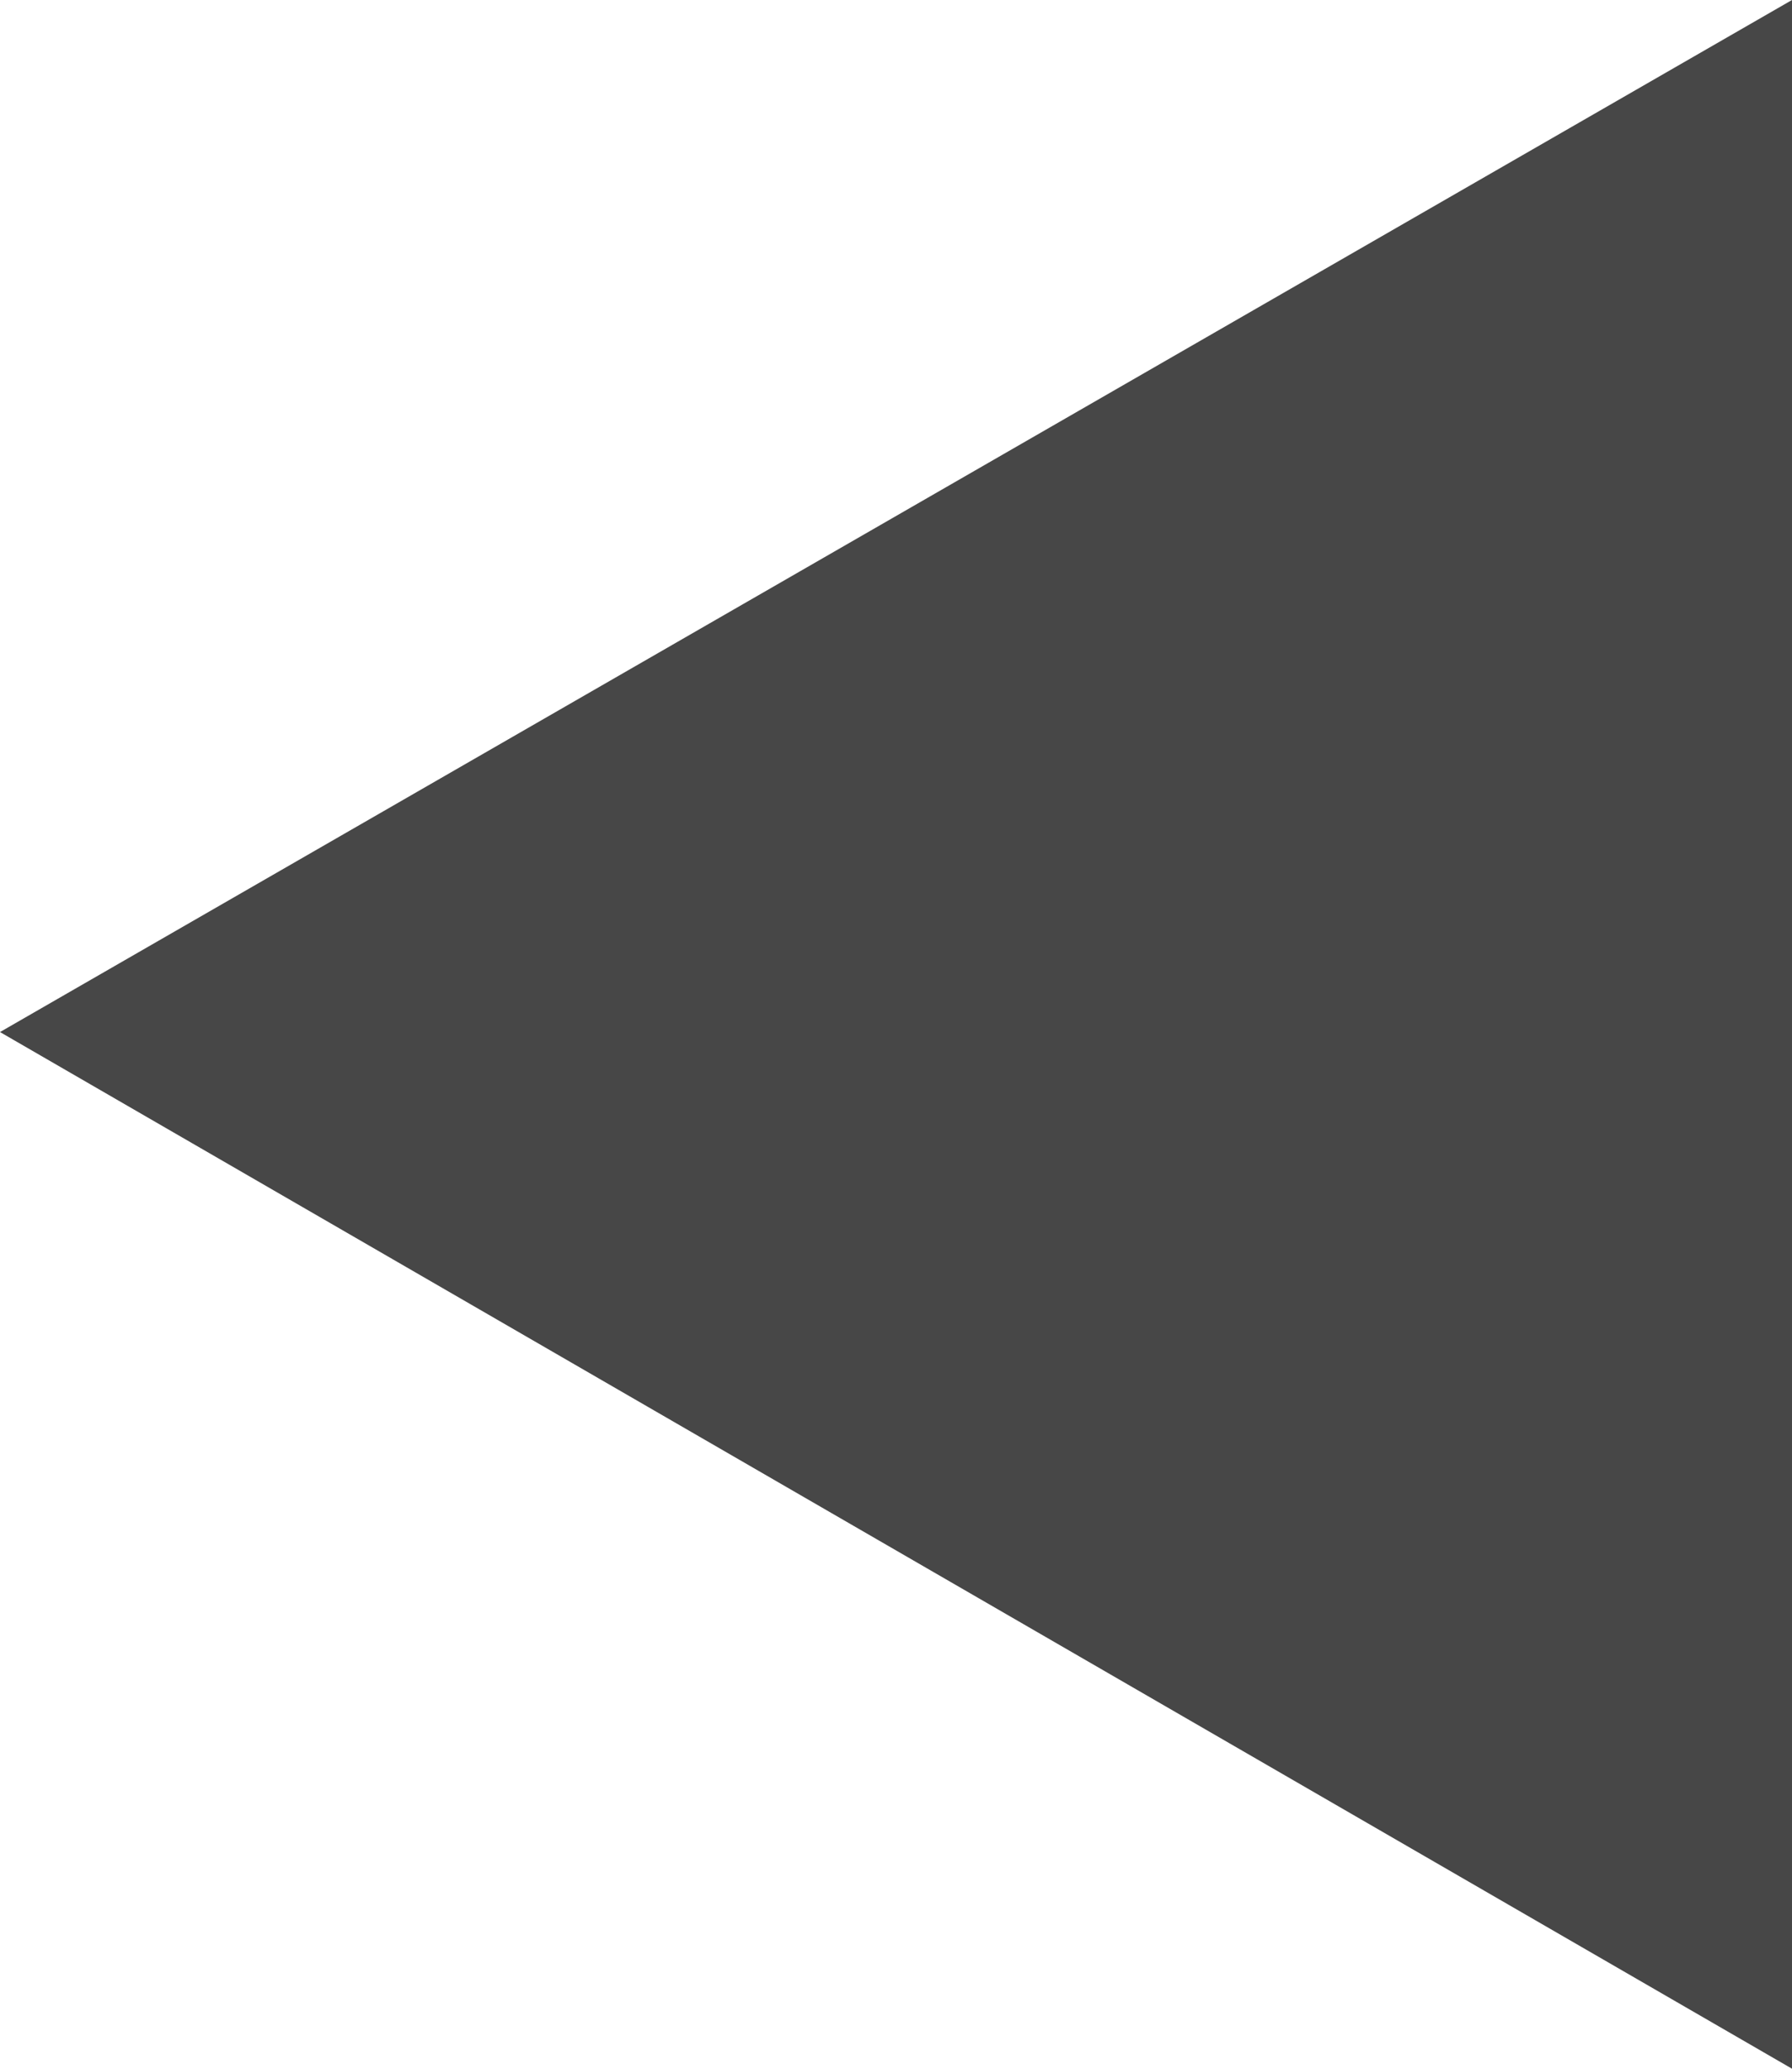<?xml version="1.0" encoding="utf-8"?>
<!-- Generator: Adobe Illustrator 22.0.0, SVG Export Plug-In . SVG Version: 6.00 Build 0)  -->
<svg version="1.1" id="Layer_1" xmlns="http://www.w3.org/2000/svg" xmlns:xlink="http://www.w3.org/1999/xlink" x="0px" y="0px"
	 viewBox="0 0 38.9 44.9" style="enable-background:new 0 0 38.9 44.9;" xml:space="preserve">
<style type="text/css">
	.st0{fill:#474747;}
</style>
<g>
	<path class="st0" d="M38.9,0v44.9L0,22.4L38.9,0z"/>
</g>
</svg>
